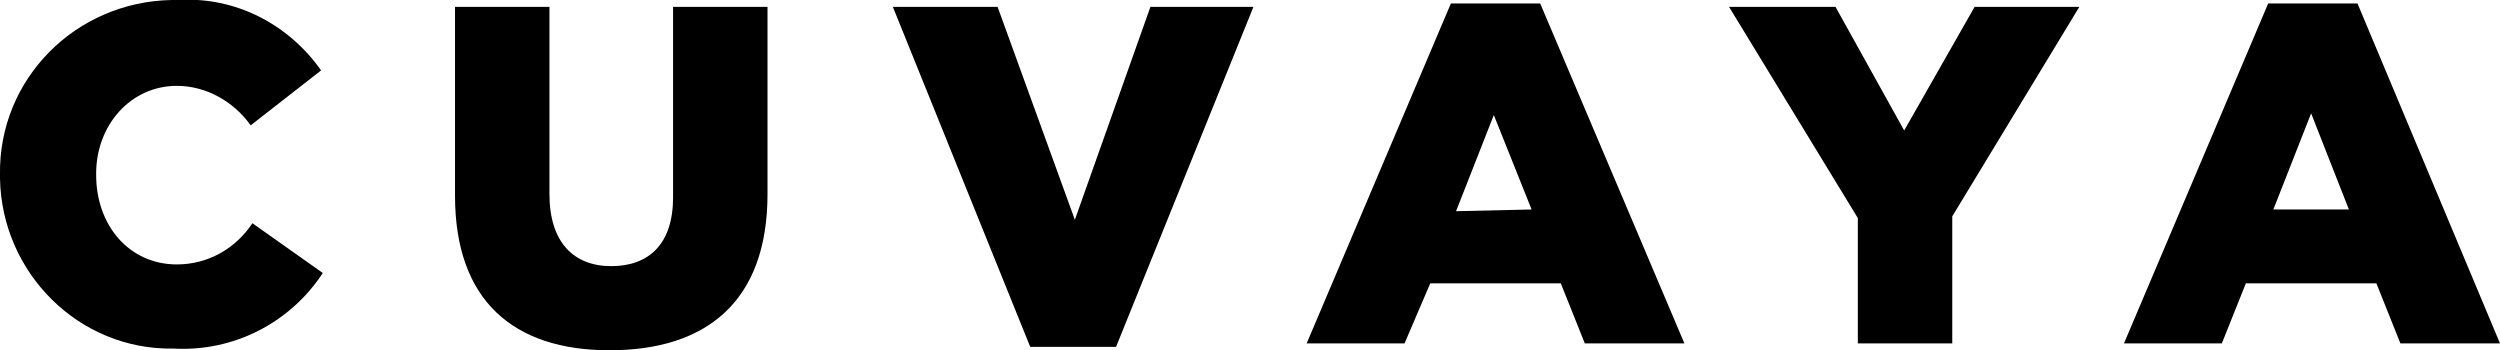 <?xml version="1.0" encoding="utf-8"?>
<!-- Generator: Adobe Illustrator 23.0.1, SVG Export Plug-In . SVG Version: 6.00 Build 0)  -->
<svg version="1.1" id="Layer_1" xmlns="http://www.w3.org/2000/svg" xmlns:xlink="http://www.w3.org/1999/xlink" x="0px" y="0px"
	 viewBox="0 0 145.6 20.4" style="enable-background:new 0 0 145.6 20.4;" xml:space="preserve">
<title>cuvaya-logo</title>
<g>
	<g id="Layer_1-2">
		<path d="M0,10.2L0,10.2C-0.1,4.6,4.4,0.1,10,0c0.1,0,0.3,0,0.4,0c3.3-0.2,6.4,1.4,8.3,4.1l-4.1,3.2C13.6,5.9,12,5,10.3,5
			c-2.7,0-4.7,2.3-4.7,5.1v0.1c0,2.9,1.9,5.2,4.7,5.2c1.8,0,3.4-0.9,4.4-2.4l4.1,2.9c-1.9,2.9-5.2,4.6-8.7,4.4
			c-5.5,0.1-10-4.4-10.1-9.9C0,10.4,0,10.3,0,10.2z"/>
		<path d="M26.5,11.4v-11H32v10.9c0,2.8,1.4,4.2,3.6,4.2s3.6-1.3,3.6-4V0.4h5.5v10.9c0,6.3-3.6,9.1-9.2,9.1S26.5,17.5,26.5,11.4z"/>
		<path d="M52,0.4h6.1l4.5,12.4L67,0.4h6l-8,19.8h-5L52,0.4z"/>
		<path d="M84.5,0.2h5.2L98.1,20h-5.8l-1.4-3.5h-7.6L81.8,20h-5.7L84.5,0.2z M89.2,12.2L87,6.7l-2.2,5.6L89.2,12.2z"/>
		<path d="M108.2,12.7l-7.5-12.3h6.2l4,7.2l4.1-7.2h6.1l-7.4,12.2V20h-5.5L108.2,12.7z"/>
		<path d="M132.1,0.2h5.2l8.3,19.8h-5.8l-1.4-3.5h-7.6l-1.4,3.5h-5.7L132.1,0.2z M136.8,12.2l-2.2-5.6l-2.2,5.6L136.8,12.2z"/>
	</g>
</g>
</svg>
